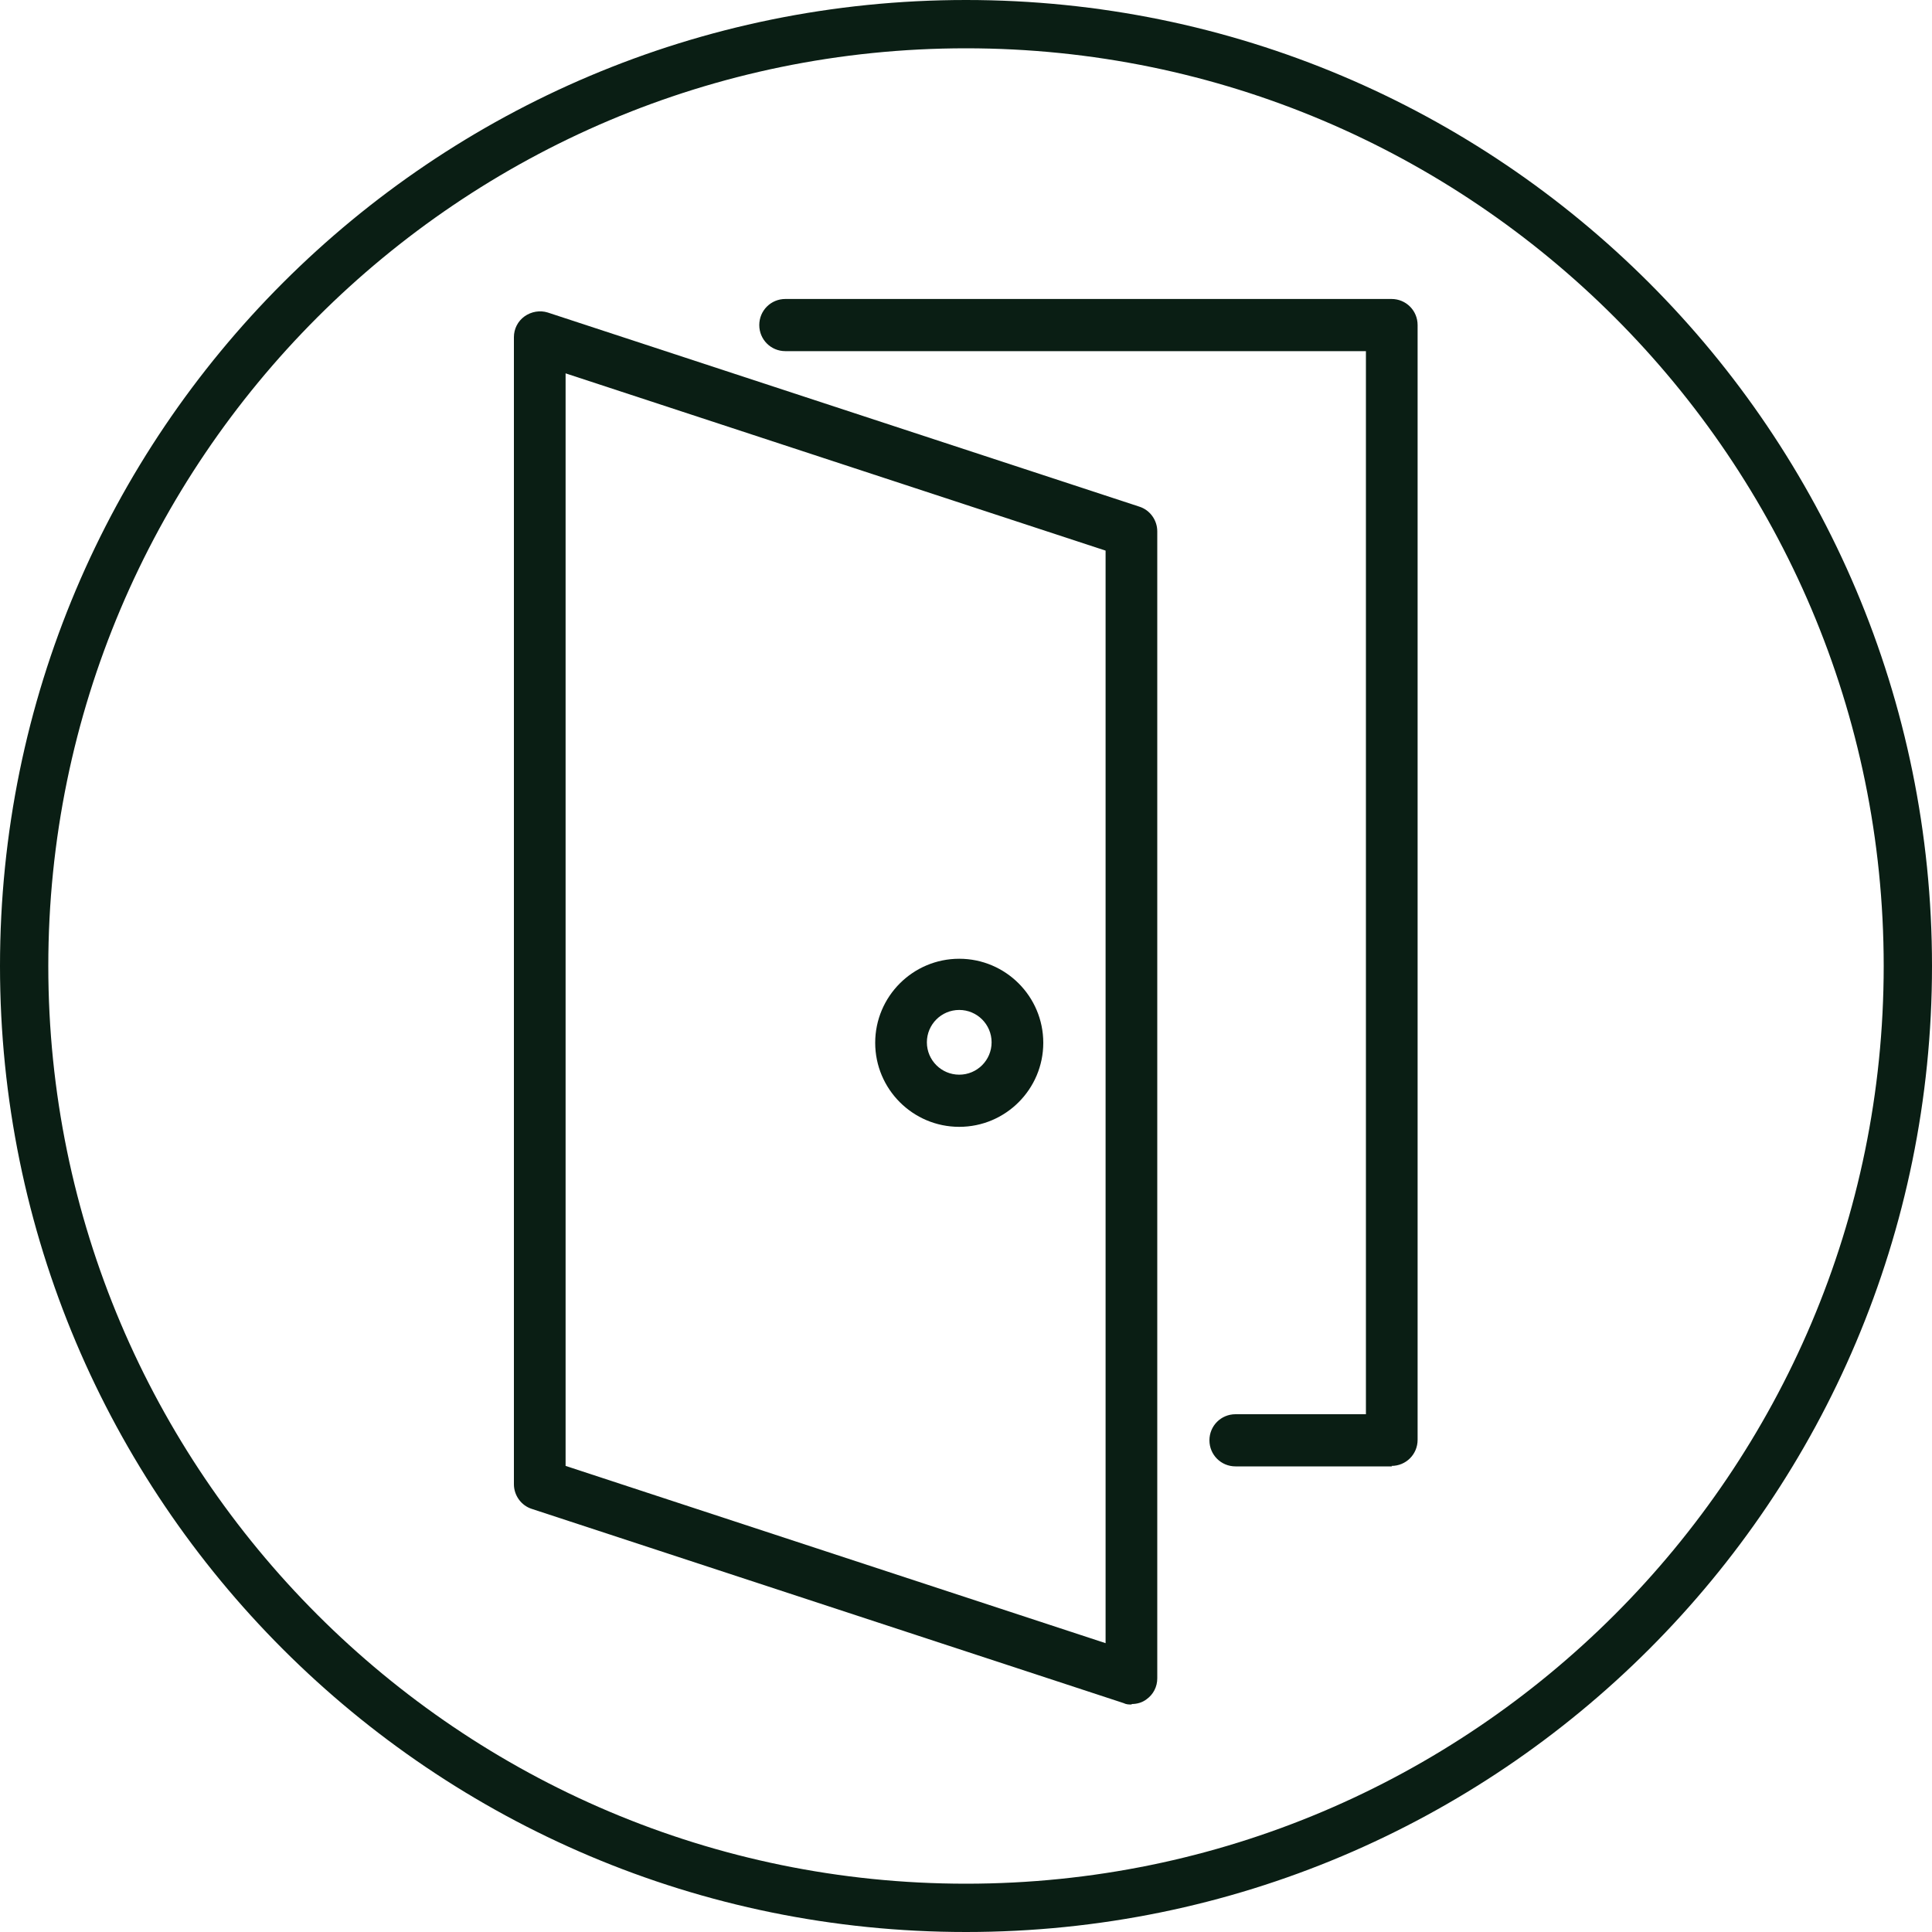 <svg width="40" height="40" viewBox="0 0 40 40" fill="none" xmlns="http://www.w3.org/2000/svg">
<path d="M20 1C30.48 1 39 9.52 39 20C39 30.48 30.48 39 20 39C9.52 39 1 30.48 1 20C1 9.52 9.52 1 20 1ZM20 0C8.95 0 0 8.95 0 20C0 31.05 8.95 40 20 40C31.05 40 40 31.05 40 20C40 8.95 31.05 0 20 0Z" fill="#0A1E14"/>
<path d="M23.43 35.29C23.37 35.29 23.32 35.29 23.26 35.26L11.01 31.24C10.79 31.17 10.64 30.96 10.64 30.73V6.98C10.64 6.81 10.72 6.65 10.86 6.55C11 6.45 11.18 6.42 11.34 6.47L23.59 10.49C23.81 10.56 23.96 10.77 23.96 11V34.75C23.96 34.92 23.88 35.08 23.74 35.18C23.65 35.25 23.54 35.28 23.43 35.28V35.29ZM11.71 30.35L22.89 34.02V11.4L11.71 7.73V30.35Z" fill="#0A1E14"/>
<path d="M28.82 30.36H25.58C25.28 30.36 25.04 30.12 25.04 29.82C25.04 29.52 25.28 29.28 25.58 29.28H28.28V7.27H16.26C15.96 7.27 15.72 7.03 15.72 6.73C15.72 6.43 15.96 6.19 16.26 6.19H28.81C29.11 6.19 29.35 6.43 29.35 6.73V29.81C29.35 30.11 29.11 30.35 28.81 30.35L28.82 30.36Z" fill="#0A1E14"/>
<path d="M19.86 23.33C18.9 23.33 18.12 22.55 18.12 21.59C18.12 20.63 18.9 19.85 19.86 19.85C20.82 19.85 21.6 20.63 21.6 21.59C21.6 22.55 20.82 23.33 19.86 23.33ZM19.86 20.91C19.49 20.91 19.19 21.21 19.19 21.58C19.19 21.95 19.49 22.25 19.86 22.25C20.23 22.25 20.53 21.95 20.53 21.58C20.53 21.21 20.23 20.91 19.86 20.91Z" fill="#0A1E14"/>
</svg>
